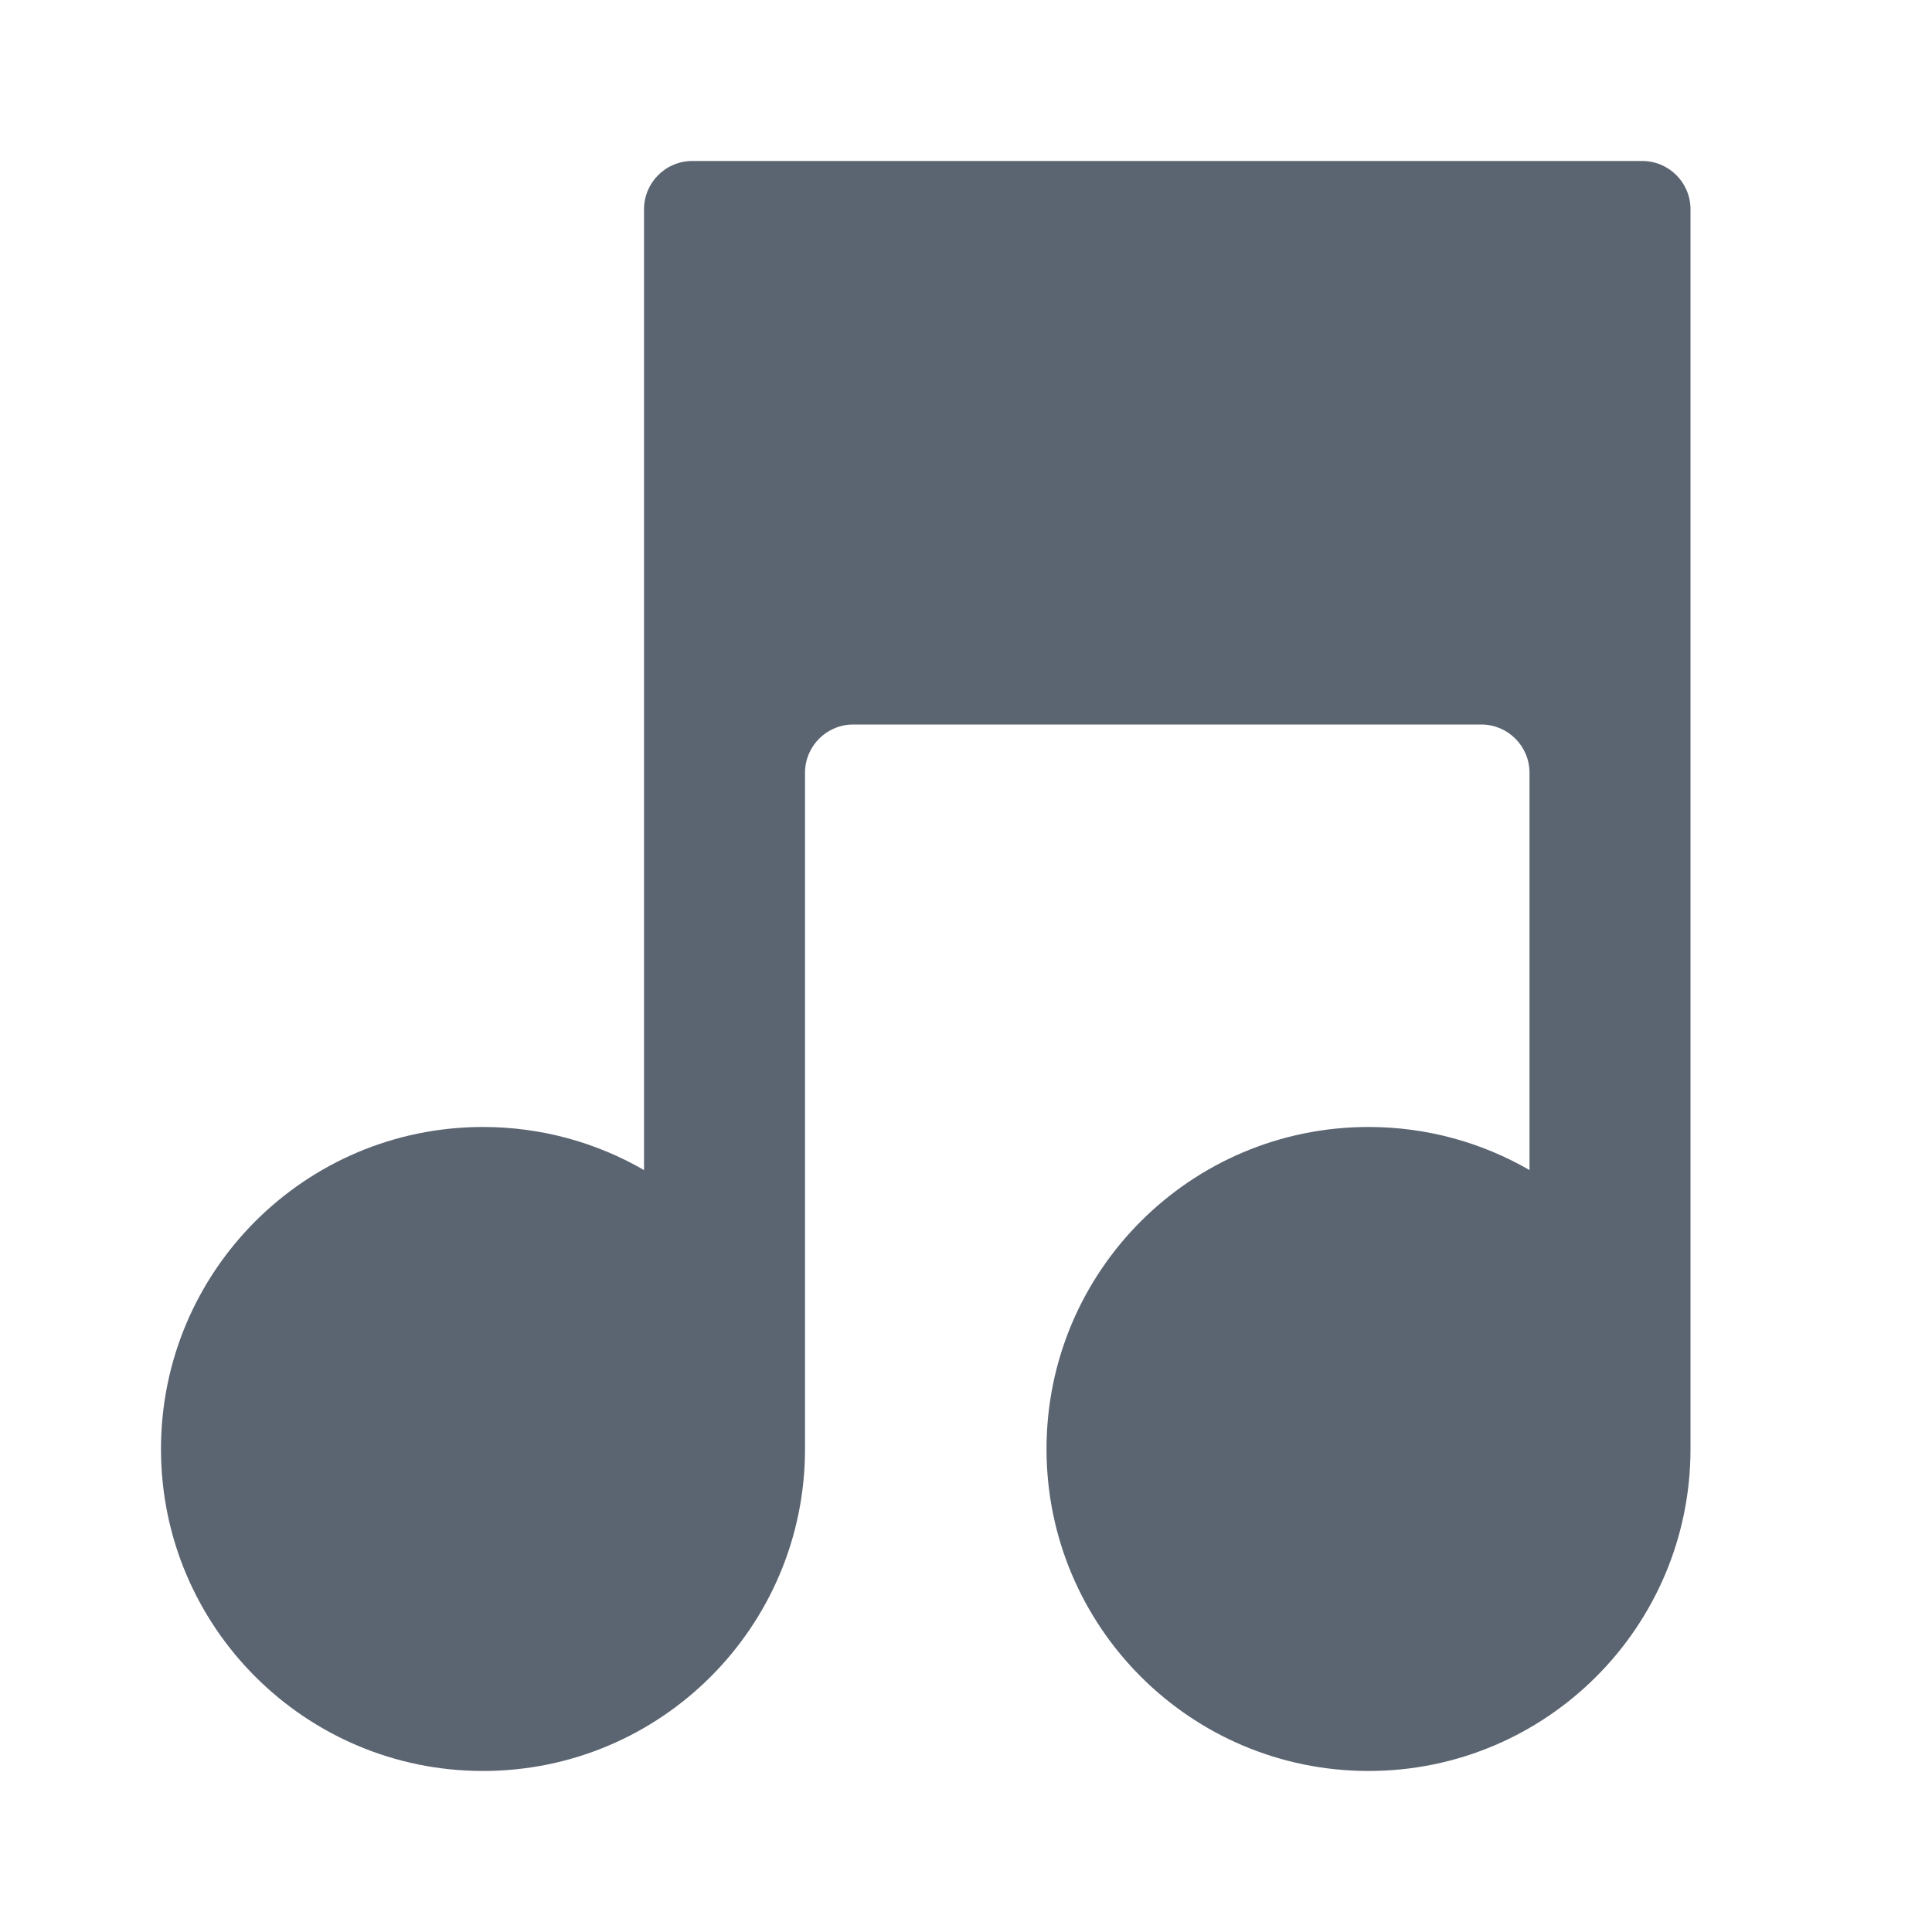<svg width="40" height="40" viewBox="0 0 40 40" fill="none" xmlns="http://www.w3.org/2000/svg">
<path fill-rule="evenodd" clip-rule="evenodd" d="M35 4.333C35 3.781 34.553 3.333 34 3.333H14.334C13.781 3.333 13.334 3.781 13.334 4.333V24.225C12.353 23.658 11.214 23.333 10 23.333C6.318 23.333 3.333 26.318 3.333 30C3.333 33.682 6.318 36.666 10 36.666C13.682 36.666 16.667 33.682 16.667 30V16C16.667 15.447 17.114 15 17.667 15H30.667C31.219 15 31.667 15.447 31.667 16V24.225C30.686 23.658 29.548 23.333 28.334 23.333C24.652 23.333 21.667 26.318 21.667 30C21.667 33.682 24.652 36.666 28.334 36.666C32.015 36.666 35 33.682 35 30V4.333Z" fill="#5B6471"/>
</svg>
